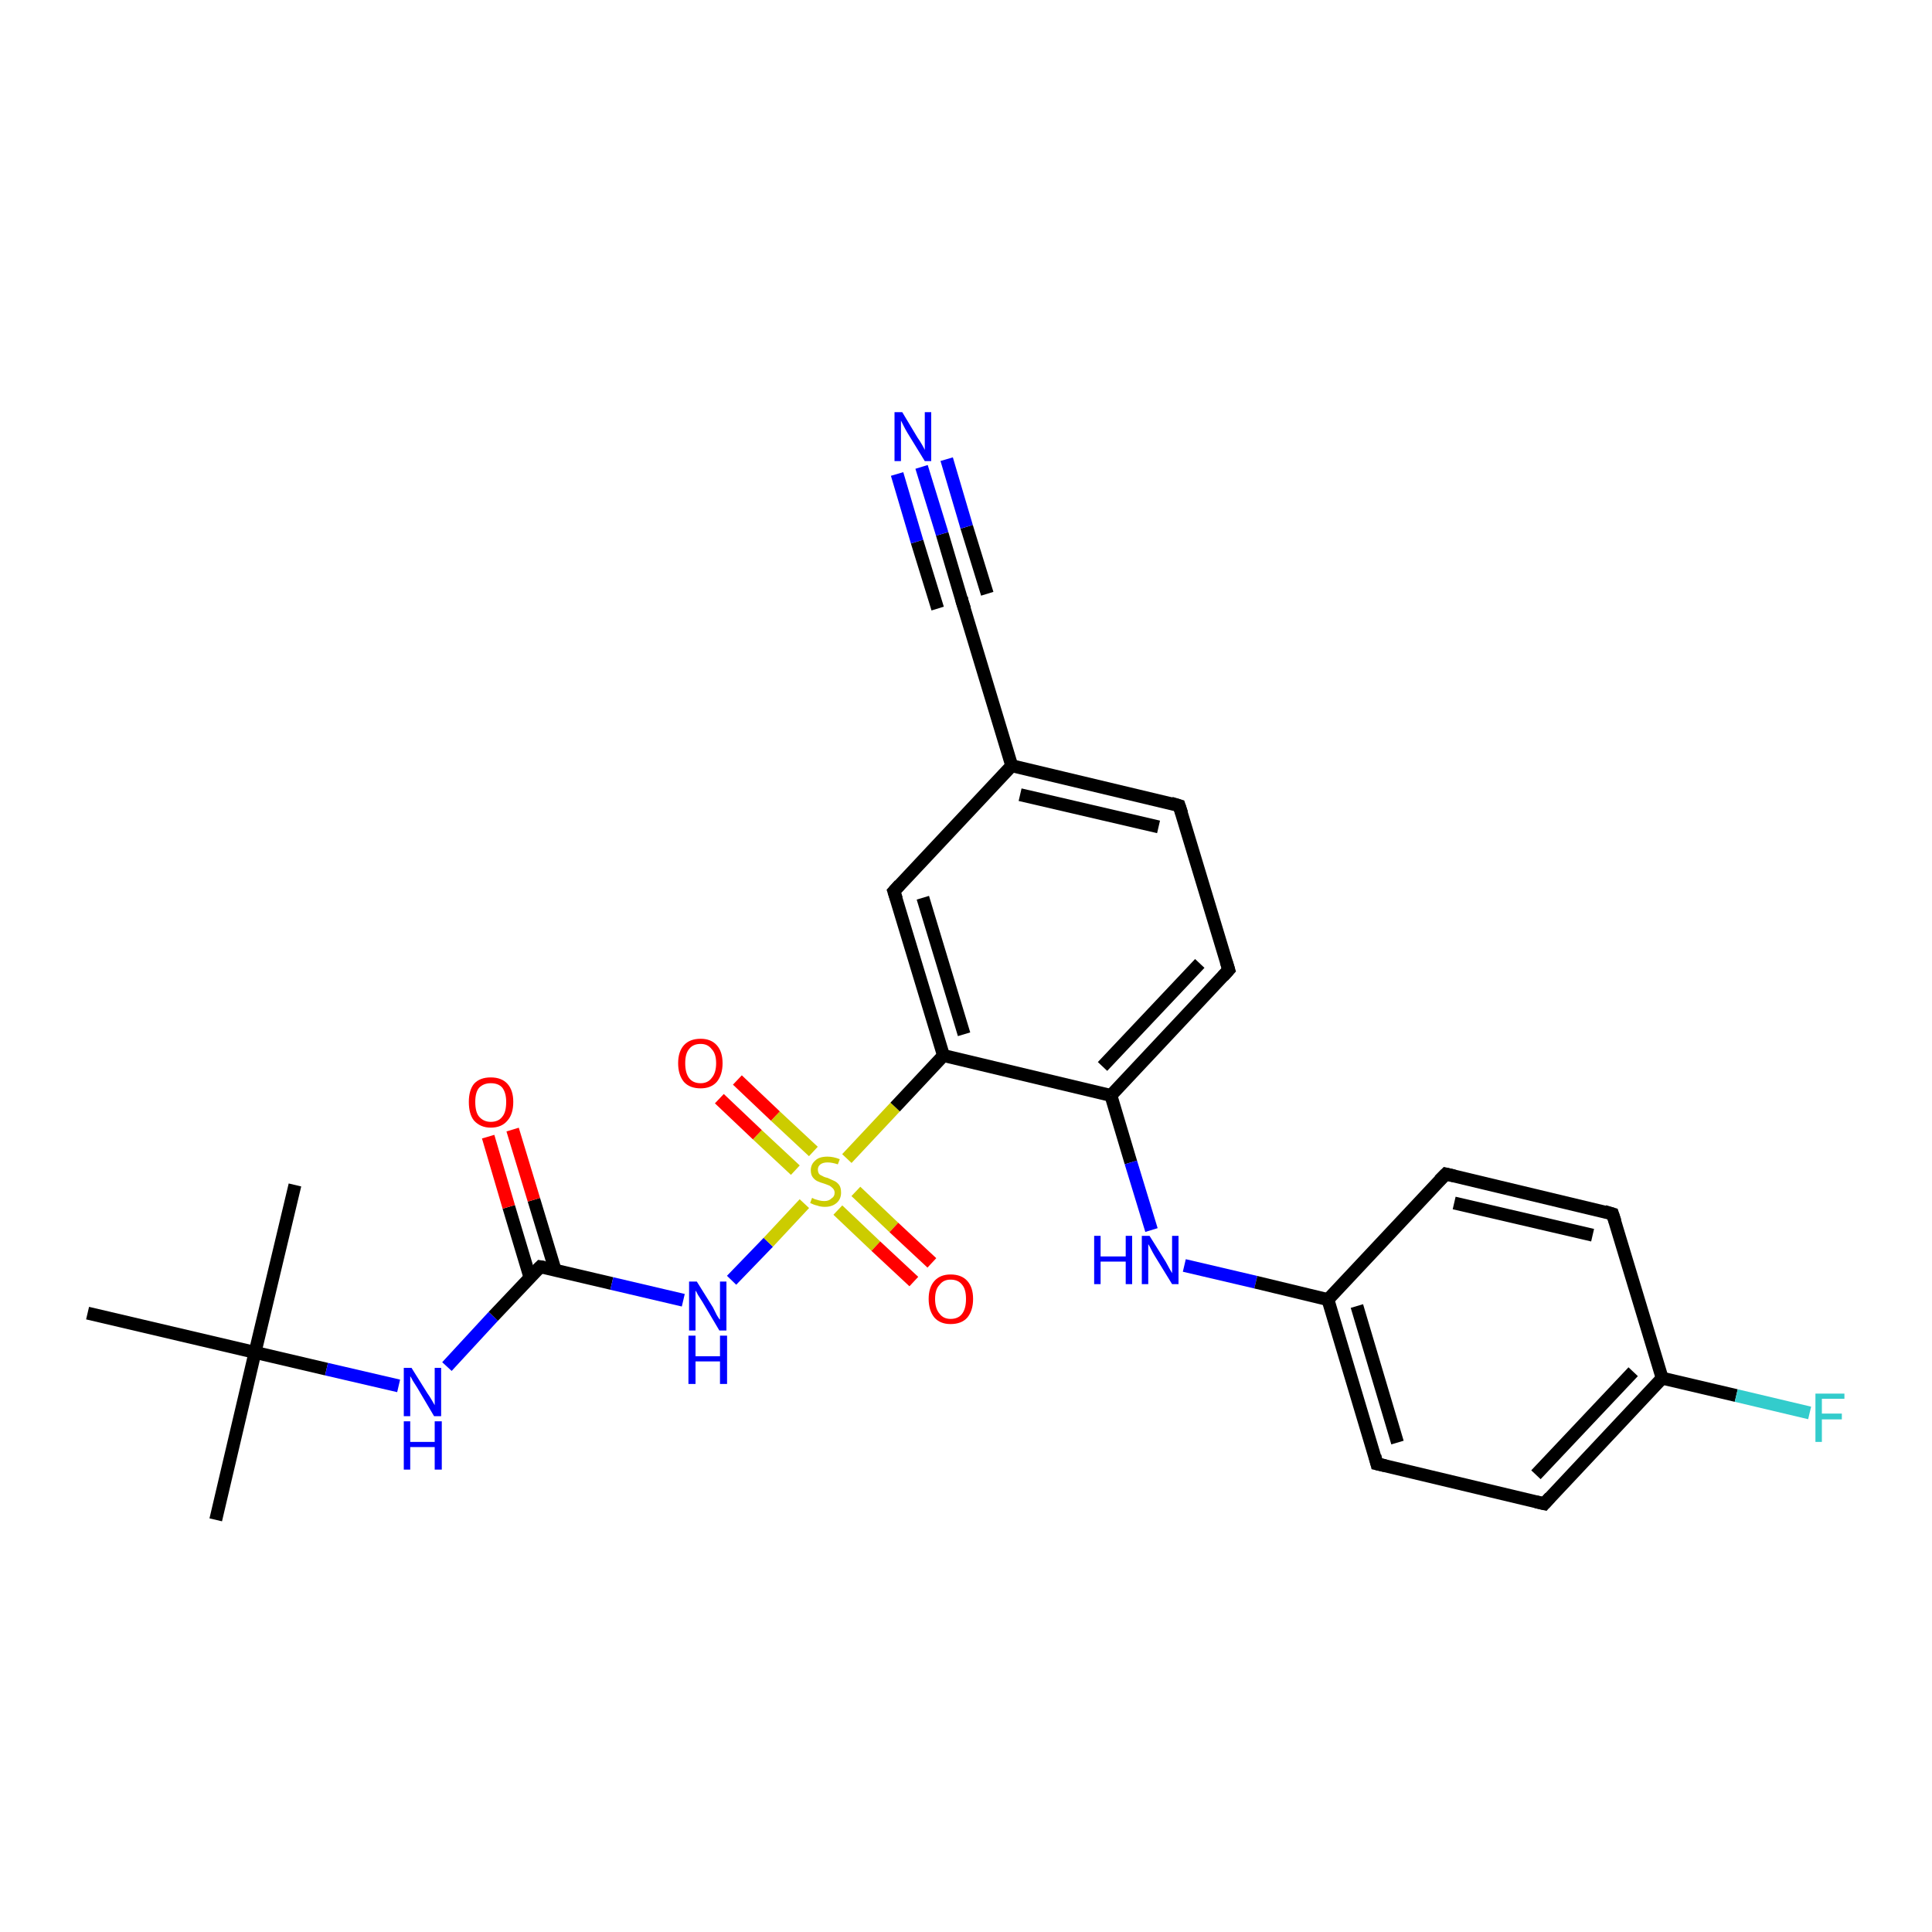 <?xml version='1.0' encoding='iso-8859-1'?>
<svg version='1.1' baseProfile='full'
              xmlns='http://www.w3.org/2000/svg'
                      xmlns:rdkit='http://www.rdkit.org/xml'
                      xmlns:xlink='http://www.w3.org/1999/xlink'
                  xml:space='preserve'
width='300px' height='300px' viewBox='0 0 300 300'>
<!-- END OF HEADER -->
<rect style='opacity:1.0;fill:#FFFFFF;stroke:none' width='300.0' height='300.0' x='0.0' y='0.0'> </rect>
<path class='bond-0 atom-0 atom-1' d='M 33.5,236.0 L 39.6,210.0' style='fill:none;fill-rule:evenodd;stroke:#000000;stroke-width:2.0px;stroke-linecap:butt;stroke-linejoin:miter;stroke-opacity:1' />
<path class='bond-1 atom-1 atom-2' d='M 39.6,210.0 L 45.8,184.0' style='fill:none;fill-rule:evenodd;stroke:#000000;stroke-width:2.0px;stroke-linecap:butt;stroke-linejoin:miter;stroke-opacity:1' />
<path class='bond-2 atom-1 atom-3' d='M 39.6,210.0 L 13.6,203.9' style='fill:none;fill-rule:evenodd;stroke:#000000;stroke-width:2.0px;stroke-linecap:butt;stroke-linejoin:miter;stroke-opacity:1' />
<path class='bond-3 atom-1 atom-4' d='M 39.6,210.0 L 50.7,212.6' style='fill:none;fill-rule:evenodd;stroke:#000000;stroke-width:2.0px;stroke-linecap:butt;stroke-linejoin:miter;stroke-opacity:1' />
<path class='bond-3 atom-1 atom-4' d='M 50.7,212.6 L 61.9,215.2' style='fill:none;fill-rule:evenodd;stroke:#0000FF;stroke-width:2.0px;stroke-linecap:butt;stroke-linejoin:miter;stroke-opacity:1' />
<path class='bond-4 atom-4 atom-5' d='M 69.4,212.2 L 76.6,204.4' style='fill:none;fill-rule:evenodd;stroke:#0000FF;stroke-width:2.0px;stroke-linecap:butt;stroke-linejoin:miter;stroke-opacity:1' />
<path class='bond-4 atom-4 atom-5' d='M 76.6,204.4 L 83.9,196.7' style='fill:none;fill-rule:evenodd;stroke:#000000;stroke-width:2.0px;stroke-linecap:butt;stroke-linejoin:miter;stroke-opacity:1' />
<path class='bond-5 atom-5 atom-6' d='M 86.2,197.2 L 82.9,186.3' style='fill:none;fill-rule:evenodd;stroke:#000000;stroke-width:2.0px;stroke-linecap:butt;stroke-linejoin:miter;stroke-opacity:1' />
<path class='bond-5 atom-5 atom-6' d='M 82.9,186.3 L 79.6,175.4' style='fill:none;fill-rule:evenodd;stroke:#FF0000;stroke-width:2.0px;stroke-linecap:butt;stroke-linejoin:miter;stroke-opacity:1' />
<path class='bond-5 atom-5 atom-6' d='M 82.3,198.4 L 79.0,187.4' style='fill:none;fill-rule:evenodd;stroke:#000000;stroke-width:2.0px;stroke-linecap:butt;stroke-linejoin:miter;stroke-opacity:1' />
<path class='bond-5 atom-5 atom-6' d='M 79.0,187.4 L 75.8,176.5' style='fill:none;fill-rule:evenodd;stroke:#FF0000;stroke-width:2.0px;stroke-linecap:butt;stroke-linejoin:miter;stroke-opacity:1' />
<path class='bond-6 atom-5 atom-7' d='M 83.9,196.7 L 95.0,199.3' style='fill:none;fill-rule:evenodd;stroke:#000000;stroke-width:2.0px;stroke-linecap:butt;stroke-linejoin:miter;stroke-opacity:1' />
<path class='bond-6 atom-5 atom-7' d='M 95.0,199.3 L 106.1,201.9' style='fill:none;fill-rule:evenodd;stroke:#0000FF;stroke-width:2.0px;stroke-linecap:butt;stroke-linejoin:miter;stroke-opacity:1' />
<path class='bond-7 atom-7 atom-8' d='M 113.6,198.8 L 119.3,192.9' style='fill:none;fill-rule:evenodd;stroke:#0000FF;stroke-width:2.0px;stroke-linecap:butt;stroke-linejoin:miter;stroke-opacity:1' />
<path class='bond-7 atom-7 atom-8' d='M 119.3,192.9 L 124.9,186.9' style='fill:none;fill-rule:evenodd;stroke:#CCCC00;stroke-width:2.0px;stroke-linecap:butt;stroke-linejoin:miter;stroke-opacity:1' />
<path class='bond-8 atom-8 atom-9' d='M 126.3,178.8 L 120.4,173.3' style='fill:none;fill-rule:evenodd;stroke:#CCCC00;stroke-width:2.0px;stroke-linecap:butt;stroke-linejoin:miter;stroke-opacity:1' />
<path class='bond-8 atom-8 atom-9' d='M 120.4,173.3 L 114.5,167.7' style='fill:none;fill-rule:evenodd;stroke:#FF0000;stroke-width:2.0px;stroke-linecap:butt;stroke-linejoin:miter;stroke-opacity:1' />
<path class='bond-8 atom-8 atom-9' d='M 123.5,181.7 L 117.6,176.2' style='fill:none;fill-rule:evenodd;stroke:#CCCC00;stroke-width:2.0px;stroke-linecap:butt;stroke-linejoin:miter;stroke-opacity:1' />
<path class='bond-8 atom-8 atom-9' d='M 117.6,176.2 L 111.7,170.6' style='fill:none;fill-rule:evenodd;stroke:#FF0000;stroke-width:2.0px;stroke-linecap:butt;stroke-linejoin:miter;stroke-opacity:1' />
<path class='bond-9 atom-8 atom-10' d='M 130.1,187.9 L 136.0,193.5' style='fill:none;fill-rule:evenodd;stroke:#CCCC00;stroke-width:2.0px;stroke-linecap:butt;stroke-linejoin:miter;stroke-opacity:1' />
<path class='bond-9 atom-8 atom-10' d='M 136.0,193.5 L 141.9,199.0' style='fill:none;fill-rule:evenodd;stroke:#FF0000;stroke-width:2.0px;stroke-linecap:butt;stroke-linejoin:miter;stroke-opacity:1' />
<path class='bond-9 atom-8 atom-10' d='M 132.9,185.0 L 138.8,190.6' style='fill:none;fill-rule:evenodd;stroke:#CCCC00;stroke-width:2.0px;stroke-linecap:butt;stroke-linejoin:miter;stroke-opacity:1' />
<path class='bond-9 atom-8 atom-10' d='M 138.8,190.6 L 144.7,196.1' style='fill:none;fill-rule:evenodd;stroke:#FF0000;stroke-width:2.0px;stroke-linecap:butt;stroke-linejoin:miter;stroke-opacity:1' />
<path class='bond-10 atom-8 atom-11' d='M 131.5,179.9 L 139.0,171.9' style='fill:none;fill-rule:evenodd;stroke:#CCCC00;stroke-width:2.0px;stroke-linecap:butt;stroke-linejoin:miter;stroke-opacity:1' />
<path class='bond-10 atom-8 atom-11' d='M 139.0,171.9 L 146.5,163.9' style='fill:none;fill-rule:evenodd;stroke:#000000;stroke-width:2.0px;stroke-linecap:butt;stroke-linejoin:miter;stroke-opacity:1' />
<path class='bond-11 atom-11 atom-12' d='M 146.5,163.9 L 138.8,138.4' style='fill:none;fill-rule:evenodd;stroke:#000000;stroke-width:2.0px;stroke-linecap:butt;stroke-linejoin:miter;stroke-opacity:1' />
<path class='bond-11 atom-11 atom-12' d='M 149.7,160.6 L 143.3,139.4' style='fill:none;fill-rule:evenodd;stroke:#000000;stroke-width:2.0px;stroke-linecap:butt;stroke-linejoin:miter;stroke-opacity:1' />
<path class='bond-12 atom-12 atom-13' d='M 138.8,138.4 L 157.1,118.9' style='fill:none;fill-rule:evenodd;stroke:#000000;stroke-width:2.0px;stroke-linecap:butt;stroke-linejoin:miter;stroke-opacity:1' />
<path class='bond-13 atom-13 atom-14' d='M 157.1,118.9 L 183.1,125.1' style='fill:none;fill-rule:evenodd;stroke:#000000;stroke-width:2.0px;stroke-linecap:butt;stroke-linejoin:miter;stroke-opacity:1' />
<path class='bond-13 atom-13 atom-14' d='M 158.4,123.4 L 179.9,128.4' style='fill:none;fill-rule:evenodd;stroke:#000000;stroke-width:2.0px;stroke-linecap:butt;stroke-linejoin:miter;stroke-opacity:1' />
<path class='bond-14 atom-14 atom-15' d='M 183.1,125.1 L 190.8,150.6' style='fill:none;fill-rule:evenodd;stroke:#000000;stroke-width:2.0px;stroke-linecap:butt;stroke-linejoin:miter;stroke-opacity:1' />
<path class='bond-15 atom-15 atom-16' d='M 190.8,150.6 L 172.5,170.1' style='fill:none;fill-rule:evenodd;stroke:#000000;stroke-width:2.0px;stroke-linecap:butt;stroke-linejoin:miter;stroke-opacity:1' />
<path class='bond-15 atom-15 atom-16' d='M 186.3,149.6 L 171.2,165.6' style='fill:none;fill-rule:evenodd;stroke:#000000;stroke-width:2.0px;stroke-linecap:butt;stroke-linejoin:miter;stroke-opacity:1' />
<path class='bond-16 atom-16 atom-17' d='M 172.5,170.1 L 175.6,180.5' style='fill:none;fill-rule:evenodd;stroke:#000000;stroke-width:2.0px;stroke-linecap:butt;stroke-linejoin:miter;stroke-opacity:1' />
<path class='bond-16 atom-16 atom-17' d='M 175.6,180.5 L 178.8,191.0' style='fill:none;fill-rule:evenodd;stroke:#0000FF;stroke-width:2.0px;stroke-linecap:butt;stroke-linejoin:miter;stroke-opacity:1' />
<path class='bond-17 atom-17 atom-18' d='M 183.9,196.5 L 195.0,199.1' style='fill:none;fill-rule:evenodd;stroke:#0000FF;stroke-width:2.0px;stroke-linecap:butt;stroke-linejoin:miter;stroke-opacity:1' />
<path class='bond-17 atom-17 atom-18' d='M 195.0,199.1 L 206.2,201.8' style='fill:none;fill-rule:evenodd;stroke:#000000;stroke-width:2.0px;stroke-linecap:butt;stroke-linejoin:miter;stroke-opacity:1' />
<path class='bond-18 atom-18 atom-19' d='M 206.2,201.8 L 213.8,227.3' style='fill:none;fill-rule:evenodd;stroke:#000000;stroke-width:2.0px;stroke-linecap:butt;stroke-linejoin:miter;stroke-opacity:1' />
<path class='bond-18 atom-18 atom-19' d='M 210.7,202.8 L 217.0,224.0' style='fill:none;fill-rule:evenodd;stroke:#000000;stroke-width:2.0px;stroke-linecap:butt;stroke-linejoin:miter;stroke-opacity:1' />
<path class='bond-19 atom-19 atom-20' d='M 213.8,227.3 L 239.8,233.5' style='fill:none;fill-rule:evenodd;stroke:#000000;stroke-width:2.0px;stroke-linecap:butt;stroke-linejoin:miter;stroke-opacity:1' />
<path class='bond-20 atom-20 atom-21' d='M 239.8,233.5 L 258.1,214.0' style='fill:none;fill-rule:evenodd;stroke:#000000;stroke-width:2.0px;stroke-linecap:butt;stroke-linejoin:miter;stroke-opacity:1' />
<path class='bond-20 atom-20 atom-21' d='M 238.5,229.0 L 253.6,213.0' style='fill:none;fill-rule:evenodd;stroke:#000000;stroke-width:2.0px;stroke-linecap:butt;stroke-linejoin:miter;stroke-opacity:1' />
<path class='bond-21 atom-21 atom-22' d='M 258.1,214.0 L 269.6,216.7' style='fill:none;fill-rule:evenodd;stroke:#000000;stroke-width:2.0px;stroke-linecap:butt;stroke-linejoin:miter;stroke-opacity:1' />
<path class='bond-21 atom-21 atom-22' d='M 269.6,216.7 L 281.0,219.4' style='fill:none;fill-rule:evenodd;stroke:#33CCCC;stroke-width:2.0px;stroke-linecap:butt;stroke-linejoin:miter;stroke-opacity:1' />
<path class='bond-22 atom-21 atom-23' d='M 258.1,214.0 L 250.4,188.5' style='fill:none;fill-rule:evenodd;stroke:#000000;stroke-width:2.0px;stroke-linecap:butt;stroke-linejoin:miter;stroke-opacity:1' />
<path class='bond-23 atom-23 atom-24' d='M 250.4,188.5 L 224.5,182.3' style='fill:none;fill-rule:evenodd;stroke:#000000;stroke-width:2.0px;stroke-linecap:butt;stroke-linejoin:miter;stroke-opacity:1' />
<path class='bond-23 atom-23 atom-24' d='M 247.3,191.8 L 225.8,186.8' style='fill:none;fill-rule:evenodd;stroke:#000000;stroke-width:2.0px;stroke-linecap:butt;stroke-linejoin:miter;stroke-opacity:1' />
<path class='bond-24 atom-13 atom-25' d='M 157.1,118.9 L 149.4,93.4' style='fill:none;fill-rule:evenodd;stroke:#000000;stroke-width:2.0px;stroke-linecap:butt;stroke-linejoin:miter;stroke-opacity:1' />
<path class='bond-25 atom-25 atom-26' d='M 149.4,93.4 L 146.3,82.9' style='fill:none;fill-rule:evenodd;stroke:#000000;stroke-width:2.0px;stroke-linecap:butt;stroke-linejoin:miter;stroke-opacity:1' />
<path class='bond-25 atom-25 atom-26' d='M 146.3,82.9 L 143.1,72.5' style='fill:none;fill-rule:evenodd;stroke:#0000FF;stroke-width:2.0px;stroke-linecap:butt;stroke-linejoin:miter;stroke-opacity:1' />
<path class='bond-25 atom-25 atom-26' d='M 145.6,94.5 L 142.4,84.1' style='fill:none;fill-rule:evenodd;stroke:#000000;stroke-width:2.0px;stroke-linecap:butt;stroke-linejoin:miter;stroke-opacity:1' />
<path class='bond-25 atom-25 atom-26' d='M 142.4,84.1 L 139.3,73.6' style='fill:none;fill-rule:evenodd;stroke:#0000FF;stroke-width:2.0px;stroke-linecap:butt;stroke-linejoin:miter;stroke-opacity:1' />
<path class='bond-25 atom-25 atom-26' d='M 153.3,92.2 L 150.1,81.8' style='fill:none;fill-rule:evenodd;stroke:#000000;stroke-width:2.0px;stroke-linecap:butt;stroke-linejoin:miter;stroke-opacity:1' />
<path class='bond-25 atom-25 atom-26' d='M 150.1,81.8 L 147.0,71.3' style='fill:none;fill-rule:evenodd;stroke:#0000FF;stroke-width:2.0px;stroke-linecap:butt;stroke-linejoin:miter;stroke-opacity:1' />
<path class='bond-26 atom-16 atom-11' d='M 172.5,170.1 L 146.5,163.9' style='fill:none;fill-rule:evenodd;stroke:#000000;stroke-width:2.0px;stroke-linecap:butt;stroke-linejoin:miter;stroke-opacity:1' />
<path class='bond-27 atom-24 atom-18' d='M 224.5,182.3 L 206.2,201.8' style='fill:none;fill-rule:evenodd;stroke:#000000;stroke-width:2.0px;stroke-linecap:butt;stroke-linejoin:miter;stroke-opacity:1' />
<path d='M 83.5,197.1 L 83.9,196.7 L 84.5,196.8' style='fill:none;stroke:#000000;stroke-width:2.0px;stroke-linecap:butt;stroke-linejoin:miter;stroke-opacity:1;' />
<path d='M 139.2,139.6 L 138.8,138.4 L 139.7,137.4' style='fill:none;stroke:#000000;stroke-width:2.0px;stroke-linecap:butt;stroke-linejoin:miter;stroke-opacity:1;' />
<path d='M 181.8,124.7 L 183.1,125.1 L 183.5,126.3' style='fill:none;stroke:#000000;stroke-width:2.0px;stroke-linecap:butt;stroke-linejoin:miter;stroke-opacity:1;' />
<path d='M 190.4,149.3 L 190.8,150.6 L 189.9,151.6' style='fill:none;stroke:#000000;stroke-width:2.0px;stroke-linecap:butt;stroke-linejoin:miter;stroke-opacity:1;' />
<path d='M 213.5,226.1 L 213.8,227.3 L 215.1,227.6' style='fill:none;stroke:#000000;stroke-width:2.0px;stroke-linecap:butt;stroke-linejoin:miter;stroke-opacity:1;' />
<path d='M 238.5,233.2 L 239.8,233.5 L 240.7,232.5' style='fill:none;stroke:#000000;stroke-width:2.0px;stroke-linecap:butt;stroke-linejoin:miter;stroke-opacity:1;' />
<path d='M 250.8,189.7 L 250.4,188.5 L 249.1,188.1' style='fill:none;stroke:#000000;stroke-width:2.0px;stroke-linecap:butt;stroke-linejoin:miter;stroke-opacity:1;' />
<path d='M 225.8,182.6 L 224.5,182.3 L 223.5,183.3' style='fill:none;stroke:#000000;stroke-width:2.0px;stroke-linecap:butt;stroke-linejoin:miter;stroke-opacity:1;' />
<path d='M 149.8,94.6 L 149.4,93.4 L 149.3,92.8' style='fill:none;stroke:#000000;stroke-width:2.0px;stroke-linecap:butt;stroke-linejoin:miter;stroke-opacity:1;' />
<path class='atom-4' d='M 63.9 212.4
L 66.4 216.4
Q 66.7 216.8, 67.1 217.5
Q 67.5 218.2, 67.5 218.2
L 67.5 212.4
L 68.5 212.4
L 68.5 219.9
L 67.4 219.9
L 64.8 215.5
Q 64.5 215.0, 64.1 214.4
Q 63.8 213.8, 63.7 213.7
L 63.7 219.9
L 62.7 219.9
L 62.7 212.4
L 63.9 212.4
' fill='#0000FF'/>
<path class='atom-4' d='M 62.7 220.7
L 63.7 220.7
L 63.7 223.9
L 67.5 223.9
L 67.5 220.7
L 68.6 220.7
L 68.6 228.2
L 67.5 228.2
L 67.5 224.7
L 63.7 224.7
L 63.7 228.2
L 62.7 228.2
L 62.7 220.7
' fill='#0000FF'/>
<path class='atom-6' d='M 72.8 171.1
Q 72.8 169.3, 73.6 168.3
Q 74.5 167.3, 76.2 167.3
Q 77.9 167.3, 78.8 168.3
Q 79.7 169.3, 79.7 171.1
Q 79.7 173.0, 78.8 174.0
Q 77.9 175.1, 76.2 175.1
Q 74.6 175.1, 73.6 174.0
Q 72.8 173.0, 72.8 171.1
M 76.2 174.2
Q 77.4 174.2, 78.0 173.4
Q 78.6 172.7, 78.6 171.1
Q 78.6 169.7, 78.0 168.9
Q 77.4 168.2, 76.2 168.2
Q 75.1 168.2, 74.4 168.9
Q 73.8 169.6, 73.8 171.1
Q 73.8 172.7, 74.4 173.4
Q 75.1 174.2, 76.2 174.2
' fill='#FF0000'/>
<path class='atom-7' d='M 108.2 199.0
L 110.7 203.0
Q 110.9 203.4, 111.3 204.2
Q 111.7 204.9, 111.8 204.9
L 111.8 199.0
L 112.8 199.0
L 112.8 206.6
L 111.7 206.6
L 109.1 202.2
Q 108.8 201.7, 108.4 201.1
Q 108.1 200.5, 108.0 200.4
L 108.0 206.6
L 107.0 206.6
L 107.0 199.0
L 108.2 199.0
' fill='#0000FF'/>
<path class='atom-7' d='M 106.9 207.4
L 108.0 207.4
L 108.0 210.6
L 111.8 210.6
L 111.8 207.4
L 112.9 207.4
L 112.9 214.9
L 111.8 214.9
L 111.8 211.4
L 108.0 211.4
L 108.0 214.9
L 106.9 214.9
L 106.9 207.4
' fill='#0000FF'/>
<path class='atom-8' d='M 126.1 186.0
Q 126.1 186.0, 126.5 186.2
Q 126.9 186.3, 127.2 186.4
Q 127.6 186.5, 128.0 186.5
Q 128.7 186.5, 129.1 186.1
Q 129.6 185.8, 129.6 185.2
Q 129.6 184.8, 129.3 184.5
Q 129.1 184.3, 128.8 184.1
Q 128.5 184.0, 128.0 183.8
Q 127.3 183.6, 126.9 183.4
Q 126.5 183.2, 126.2 182.8
Q 125.9 182.4, 125.9 181.7
Q 125.9 180.8, 126.6 180.2
Q 127.2 179.6, 128.5 179.6
Q 129.4 179.6, 130.4 180.0
L 130.1 180.8
Q 129.2 180.5, 128.5 180.5
Q 127.8 180.5, 127.4 180.8
Q 127.0 181.1, 127.0 181.6
Q 127.0 182.0, 127.2 182.3
Q 127.4 182.5, 127.7 182.6
Q 128.0 182.8, 128.5 182.9
Q 129.2 183.2, 129.6 183.4
Q 130.0 183.6, 130.3 184.0
Q 130.6 184.4, 130.6 185.2
Q 130.6 186.2, 129.9 186.8
Q 129.2 187.4, 128.1 187.4
Q 127.4 187.4, 126.9 187.2
Q 126.4 187.1, 125.8 186.8
L 126.1 186.0
' fill='#CCCC00'/>
<path class='atom-9' d='M 105.3 165.1
Q 105.3 163.3, 106.2 162.3
Q 107.1 161.3, 108.8 161.3
Q 110.4 161.3, 111.3 162.3
Q 112.2 163.3, 112.2 165.1
Q 112.2 166.9, 111.3 168.0
Q 110.4 169.0, 108.8 169.0
Q 107.1 169.0, 106.2 168.0
Q 105.3 166.9, 105.3 165.1
M 108.8 168.2
Q 109.9 168.2, 110.5 167.4
Q 111.2 166.6, 111.2 165.1
Q 111.2 163.6, 110.5 162.9
Q 109.9 162.1, 108.8 162.1
Q 107.6 162.1, 107.0 162.9
Q 106.4 163.6, 106.4 165.1
Q 106.4 166.6, 107.0 167.4
Q 107.6 168.2, 108.8 168.2
' fill='#FF0000'/>
<path class='atom-10' d='M 144.2 201.7
Q 144.2 199.9, 145.1 198.9
Q 146.0 197.9, 147.6 197.9
Q 149.3 197.9, 150.2 198.9
Q 151.1 199.9, 151.1 201.7
Q 151.1 203.5, 150.2 204.6
Q 149.3 205.6, 147.6 205.6
Q 146.0 205.6, 145.1 204.6
Q 144.2 203.5, 144.2 201.7
M 147.6 204.8
Q 148.8 204.8, 149.4 204.0
Q 150.0 203.2, 150.0 201.7
Q 150.0 200.2, 149.4 199.5
Q 148.8 198.7, 147.6 198.7
Q 146.5 198.7, 145.9 199.5
Q 145.2 200.2, 145.2 201.7
Q 145.2 203.2, 145.9 204.0
Q 146.5 204.8, 147.6 204.8
' fill='#FF0000'/>
<path class='atom-17' d='M 169.9 191.9
L 170.9 191.9
L 170.9 195.1
L 174.8 195.1
L 174.8 191.9
L 175.8 191.9
L 175.8 199.4
L 174.8 199.4
L 174.8 195.9
L 170.9 195.9
L 170.9 199.4
L 169.9 199.4
L 169.9 191.9
' fill='#0000FF'/>
<path class='atom-17' d='M 178.5 191.9
L 181.0 195.9
Q 181.2 196.3, 181.6 197.0
Q 182.0 197.7, 182.0 197.7
L 182.0 191.9
L 183.0 191.9
L 183.0 199.4
L 182.0 199.4
L 179.3 195.0
Q 179.0 194.5, 178.7 193.9
Q 178.4 193.3, 178.3 193.2
L 178.3 199.4
L 177.3 199.4
L 177.3 191.9
L 178.5 191.9
' fill='#0000FF'/>
<path class='atom-22' d='M 281.9 216.4
L 286.4 216.4
L 286.4 217.2
L 282.9 217.2
L 282.9 219.5
L 286.0 219.5
L 286.0 220.4
L 282.9 220.4
L 282.9 223.9
L 281.9 223.9
L 281.9 216.4
' fill='#33CCCC'/>
<path class='atom-26' d='M 140.1 64.0
L 142.5 68.0
Q 142.8 68.4, 143.2 69.1
Q 143.6 69.8, 143.6 69.9
L 143.6 64.0
L 144.6 64.0
L 144.6 71.6
L 143.6 71.6
L 140.9 67.2
Q 140.6 66.7, 140.3 66.1
Q 140.0 65.5, 139.9 65.3
L 139.9 71.6
L 138.9 71.6
L 138.9 64.0
L 140.1 64.0
' fill='#0000FF'/>
</svg>
